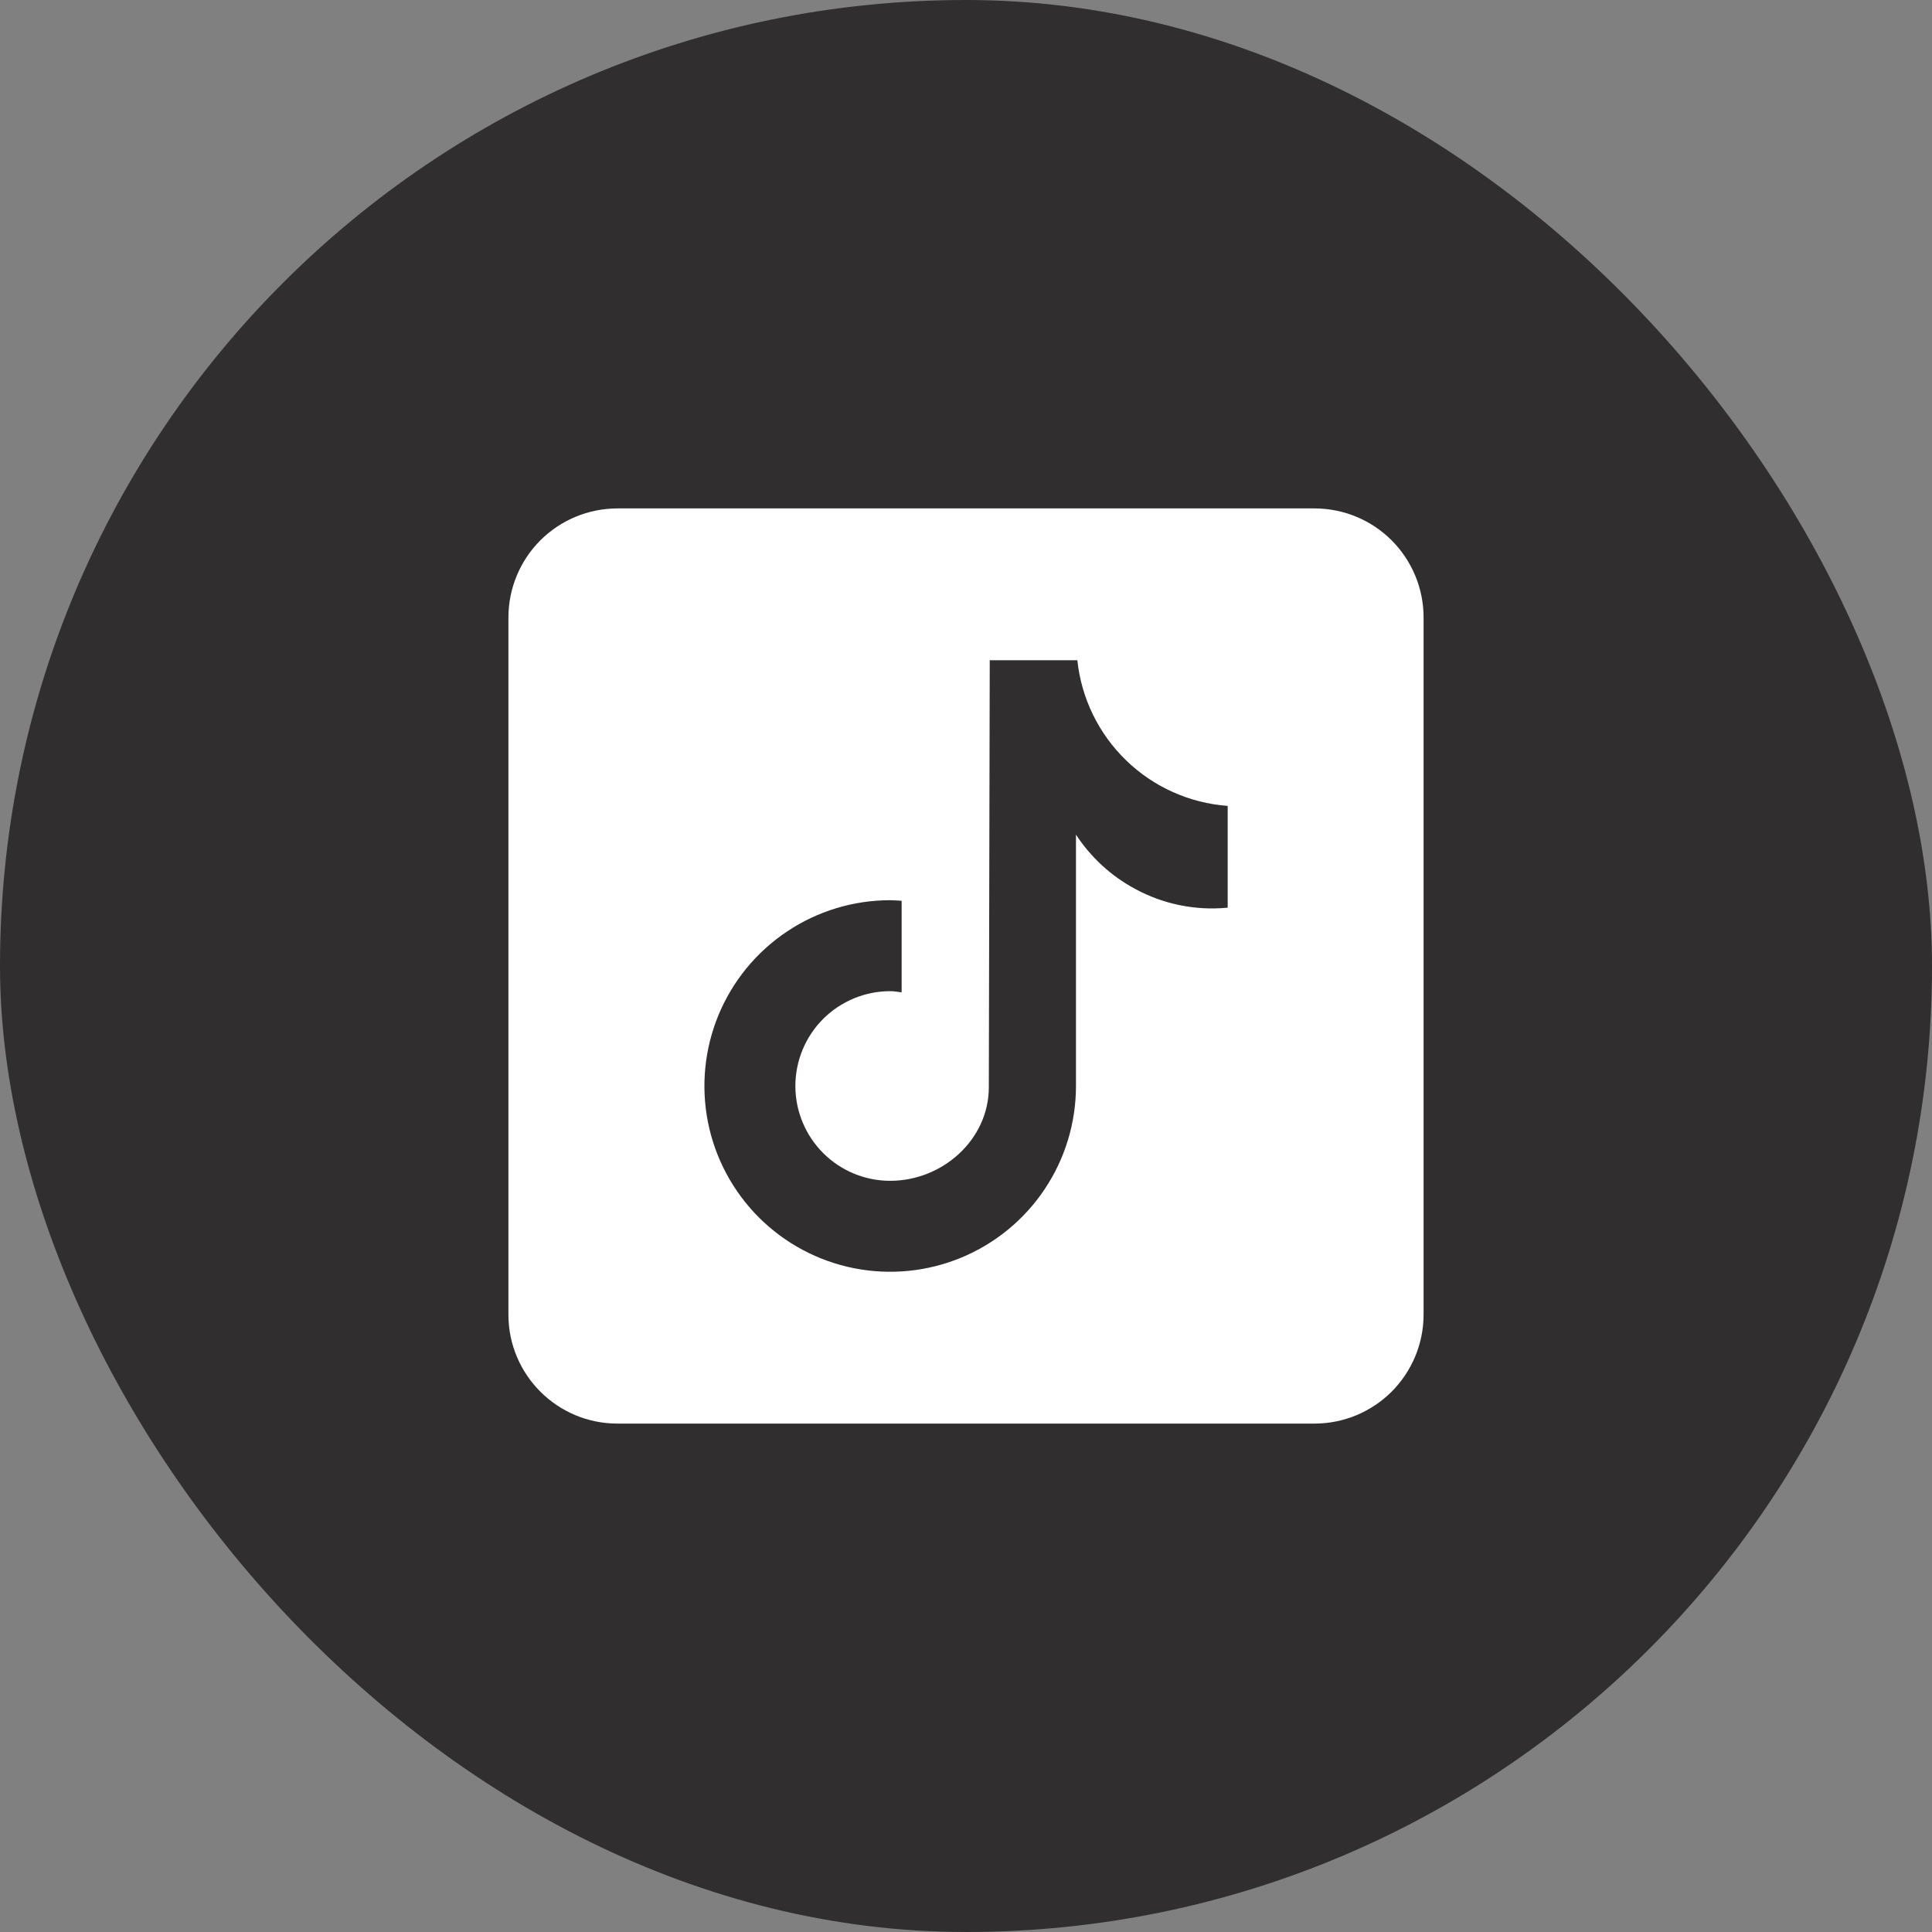 <svg width="38" height="38" viewBox="0 0 38 38" fill="none" xmlns="http://www.w3.org/2000/svg">
<rect x="0" y="0" width="38" height="38" fill="#808080" stroke="none"/>
<rect width="38" height="38" rx="19" fill="#302E2F"/>
<path d="M25.857 10H12.143C11.575 10.001 11.03 10.226 10.628 10.628C10.226 11.03 10.001 11.575 10 12.143V25.857C10 27.04 10.961 28 12.143 28H25.857C26.425 28 26.97 27.773 27.372 27.372C27.773 26.97 28 26.425 28 25.857V12.143C28 11.575 27.773 11.03 27.372 10.628C26.97 10.226 26.425 10.001 25.857 10ZM24.145 17.853C23.514 17.914 22.88 17.785 22.323 17.482C21.854 17.229 21.455 16.863 21.163 16.416V21.36C21.163 22.083 20.949 22.789 20.547 23.39C20.146 23.991 19.575 24.459 18.907 24.736C18.24 25.012 17.505 25.085 16.796 24.944C16.087 24.803 15.436 24.455 14.925 23.944C14.414 23.433 14.066 22.782 13.925 22.073C13.784 21.364 13.857 20.629 14.133 19.962C14.41 19.294 14.878 18.723 15.479 18.322C16.08 17.92 16.786 17.706 17.509 17.706C17.585 17.706 17.659 17.713 17.734 17.717V19.518C17.659 19.509 17.586 19.495 17.509 19.495C17.014 19.495 16.54 19.692 16.19 20.041C15.841 20.391 15.644 20.865 15.644 21.36C15.644 21.855 15.841 22.329 16.19 22.679C16.54 23.029 17.014 23.225 17.509 23.225C18.539 23.225 19.449 22.414 19.449 21.384L19.467 12.986H21.19C21.269 13.734 21.608 14.431 22.149 14.955C22.689 15.479 23.396 15.796 24.147 15.851V17.853" fill="white"/>
</svg>
